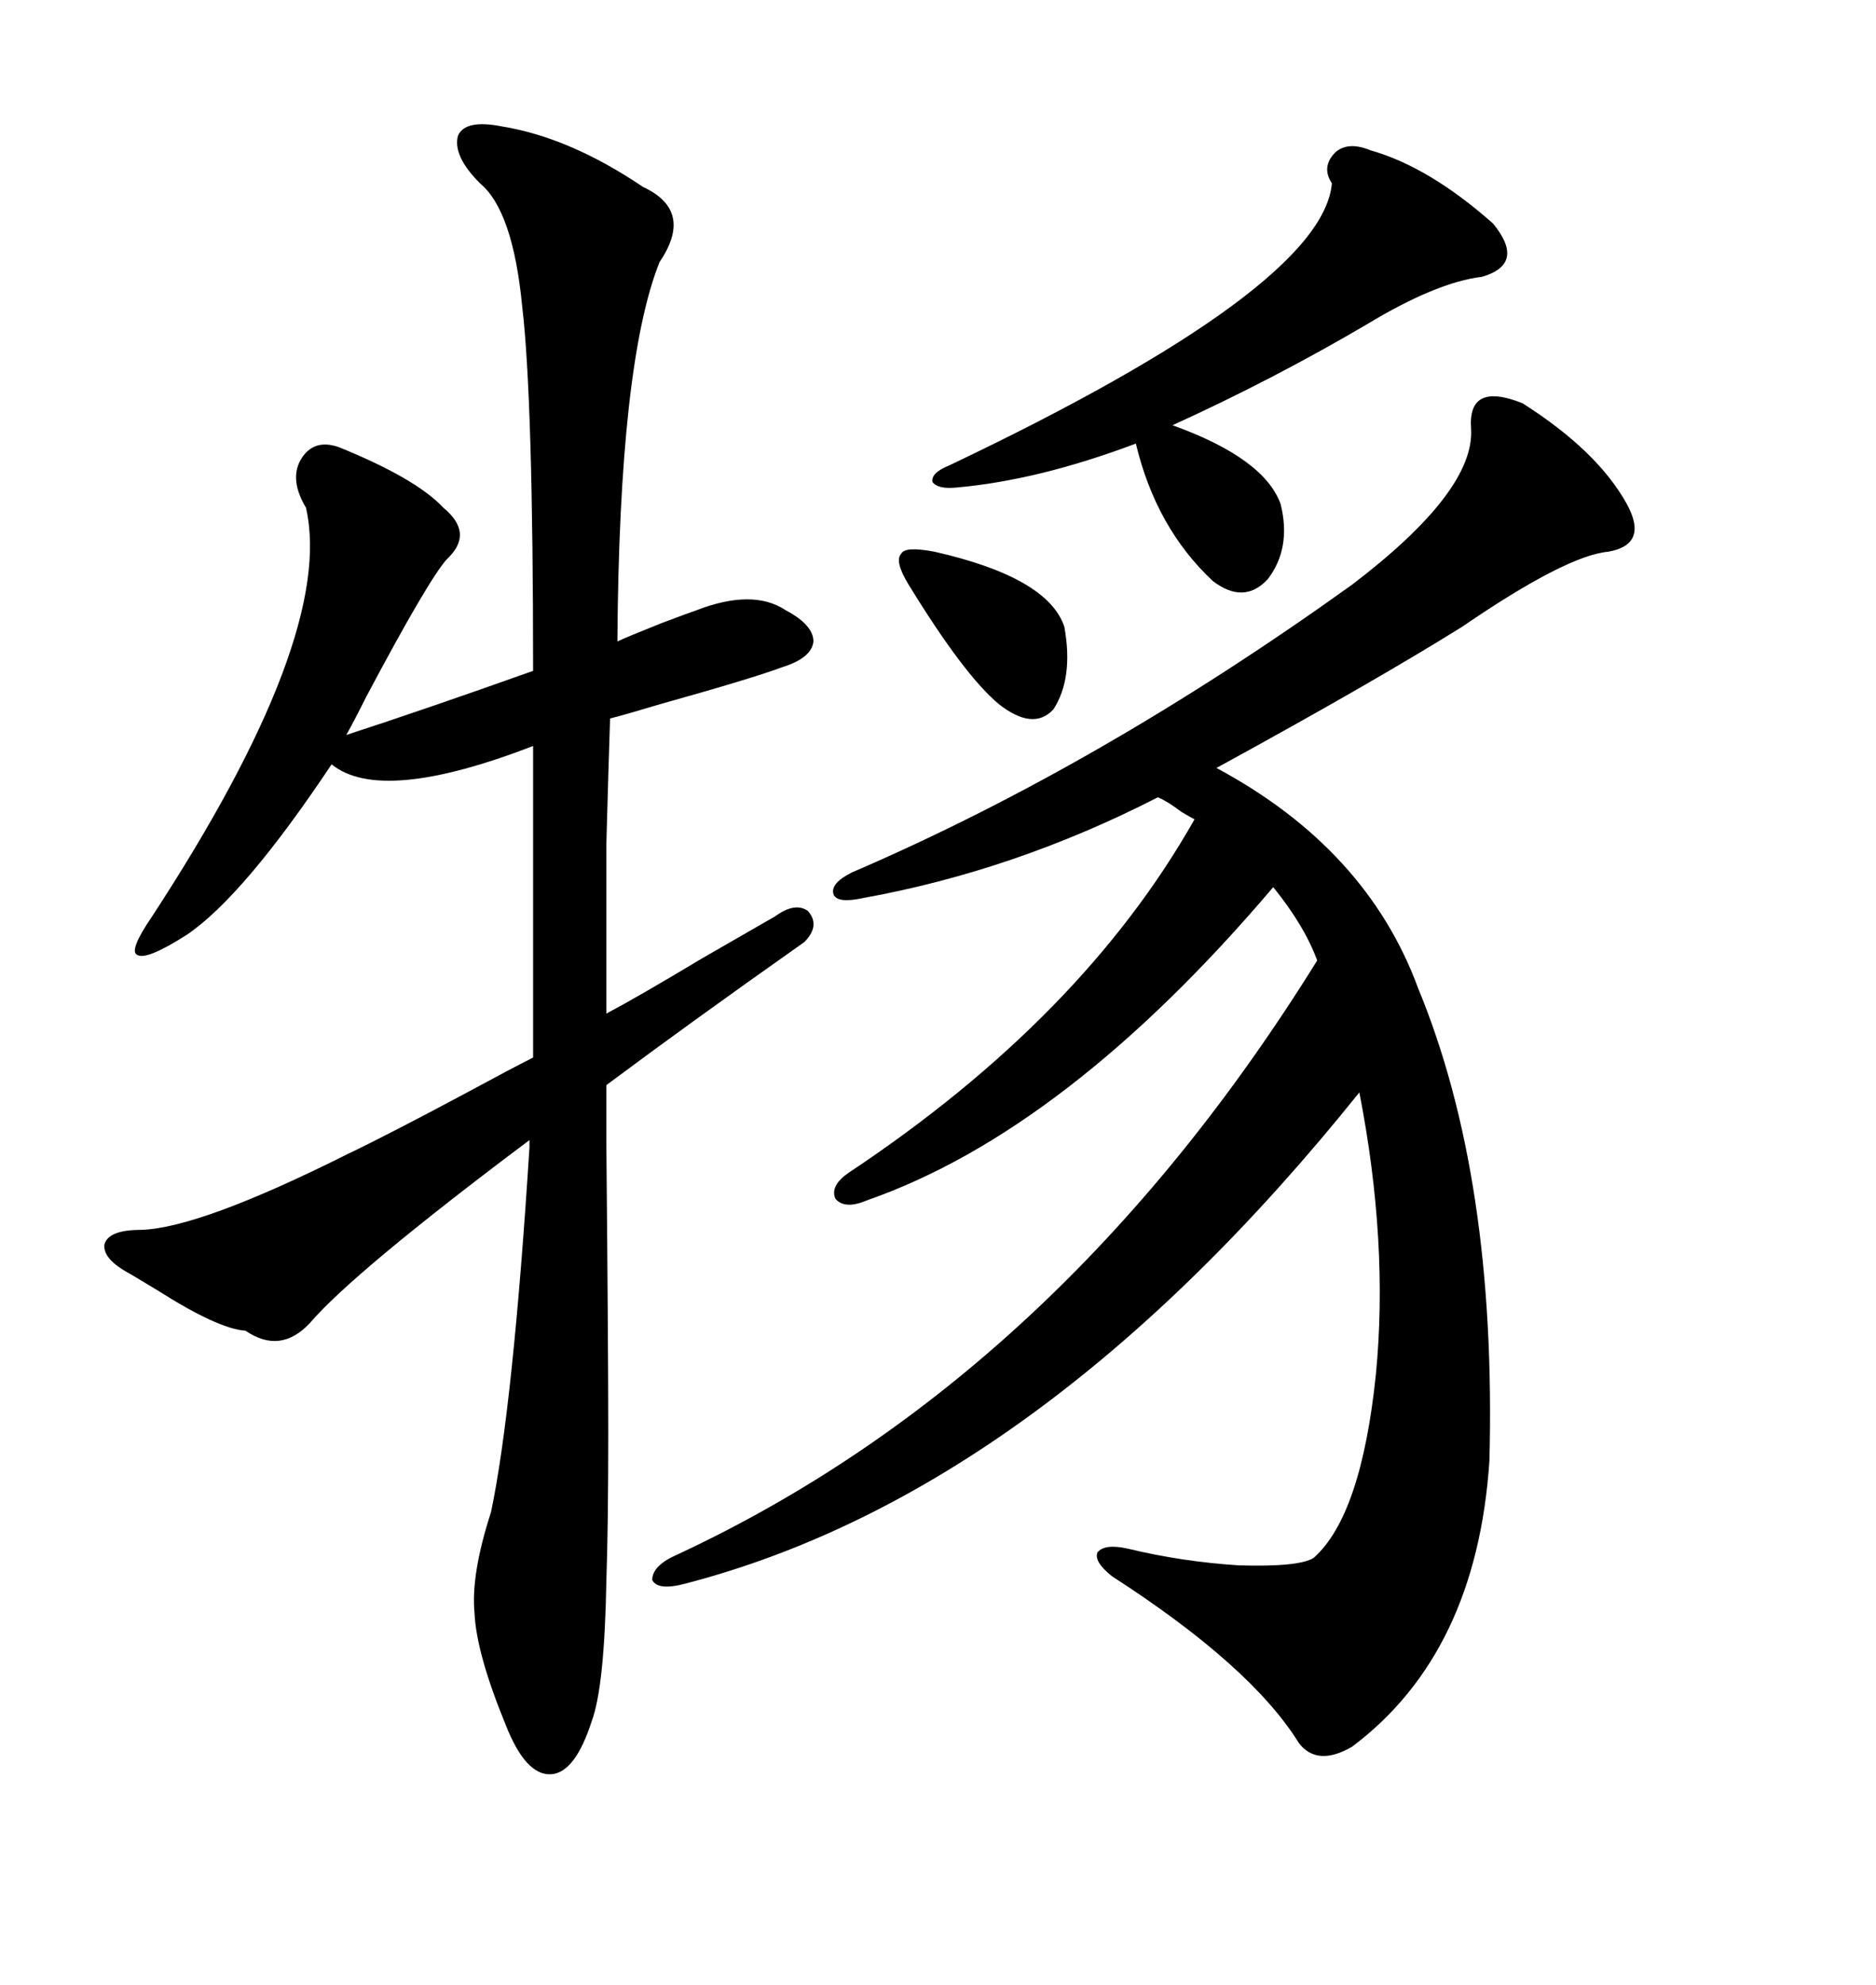 <svg xmlns="http://www.w3.org/2000/svg" xmlns:xlink="http://www.w3.org/1999/xlink" width="300" height="317.285"><path d="M235.25 68.55L235.25 68.55Q234.67 60.94 243.46 64.45L243.46 64.45Q255.47 72.07 260.16 80.57L260.16 80.57Q263.67 87.01 257.23 88.18L257.23 88.18Q250.49 88.77 233.79 100.20L233.79 100.20Q219.73 108.98 194.53 122.75L194.53 122.75Q218.55 135.64 226.76 157.91L226.76 157.91Q239.36 188.38 238.18 233.50L238.18 233.50Q236.13 264.26 216.21 279.20L216.21 279.20Q210.64 282.42 207.71 278.61L207.71 278.61Q200.10 266.31 177.83 251.95L177.83 251.95Q174.90 249.61 175.49 248.14L175.49 248.14Q176.66 246.68 180.47 247.56L180.47 247.56Q188.96 249.61 198.05 250.20L198.05 250.20Q207.71 250.49 210.06 249.02L210.06 249.02Q217.68 242.29 220.02 219.73L220.02 219.73Q222.07 198.63 217.38 174.61L217.38 174.61Q166.11 238.48 109.57 253.13L109.57 253.13Q105.18 254.30 104.30 252.54L104.30 252.54Q104.30 250.20 108.40 248.44L108.40 248.44Q169.34 220.02 210.64 153.52L210.64 153.52Q208.59 147.95 203.61 141.80L203.61 141.80Q170.51 180.76 138.57 191.89L138.57 191.89Q135.06 193.36 133.59 191.60L133.59 191.60Q132.71 189.55 135.64 187.50L135.64 187.50Q173.14 162.60 191.02 130.96L191.02 130.96Q190.43 130.66 188.96 129.79L188.96 129.79Q186.62 128.03 185.16 127.44L185.16 127.44Q162.30 139.16 137.99 143.55L137.99 143.55Q133.89 144.43 133.30 142.97L133.30 142.97Q132.71 141.21 136.23 139.45L136.23 139.45Q175.78 122.46 216.21 93.46L216.21 93.46Q235.84 78.52 235.25 68.55ZM80.27 20.21L80.27 20.21Q91.11 21.97 102.83 29.88L102.83 29.88Q111.04 33.69 105.47 41.89L105.47 41.89Q99.02 58.01 98.73 102.54L98.73 102.54Q99.90 101.95 105.76 99.61L105.76 99.61Q110.45 97.85 111.33 97.56L111.33 97.56Q120.41 94.04 125.68 97.56L125.68 97.56Q130.08 99.90 130.08 102.54L130.08 102.54Q129.79 105.18 125.10 106.64L125.10 106.64Q120.41 108.40 105.76 112.50L105.76 112.50Q99.90 114.26 97.56 114.84L97.56 114.84Q97.27 123.63 96.97 134.77L96.97 134.77Q96.97 140.04 96.97 146.19L96.97 146.19Q96.97 151.76 96.97 162.01L96.97 162.01Q101.95 159.38 112.21 153.22L112.21 153.22Q119.82 148.83 123.93 146.48L123.93 146.48Q127.15 144.14 129.20 145.61L129.20 145.61Q131.25 147.95 128.61 150.59L128.61 150.59Q110.74 163.18 96.97 173.44L96.97 173.44L96.97 183.40Q97.27 215.63 97.27 228.81L97.27 228.81Q97.27 244.04 96.97 252.54L96.97 252.54Q96.68 269.53 94.63 275.10L94.63 275.10Q91.99 283.30 88.18 283.59L88.18 283.59Q84.08 283.89 80.86 275.68L80.86 275.68Q76.17 264.26 75.88 257.81L75.88 257.81Q75.29 251.66 78.52 241.70L78.52 241.70Q82.03 225 84.67 183.40L84.67 183.40L84.67 182.23Q56.54 203.32 49.51 211.52L49.51 211.52Q44.82 216.50 39.26 212.70L39.26 212.70Q34.86 212.40 25.20 206.25L25.20 206.25Q22.27 204.49 20.80 203.61L20.80 203.61Q16.41 201.27 16.70 198.93L16.70 198.93Q17.29 196.58 22.56 196.58L22.56 196.58Q31.93 196.29 55.37 184.57L55.37 184.57Q62.11 181.35 74.71 174.61L74.71 174.61Q81.74 170.80 85.25 169.04L85.25 169.04L85.25 119.24Q60.94 128.61 53.03 122.17L53.03 122.17Q38.96 143.26 29.88 149.41L29.88 149.41Q23.44 153.52 21.97 152.64L21.97 152.64Q20.51 152.05 24.32 146.48L24.32 146.48Q53.61 101.66 48.93 81.15L48.93 81.15Q46.29 76.76 48.05 73.54L48.05 73.54Q50.10 70.02 54.20 71.48L54.20 71.48Q66.50 76.46 70.90 81.15L70.90 81.15Q75.88 85.25 71.48 89.36L71.48 89.36Q68.55 92.58 58.59 111.33L58.59 111.33Q56.54 115.43 55.37 117.48L55.37 117.48Q67.97 113.38 85.25 107.23L85.25 107.23Q85.25 63.57 83.50 48.93L83.50 48.93Q82.03 33.69 76.76 29.30L76.76 29.30Q72.36 24.90 73.24 21.68L73.24 21.68Q74.41 19.04 80.27 20.21ZM219.14 24.02L219.14 24.02Q228.52 26.66 238.77 35.74L238.77 35.74Q244.04 42.19 237.01 44.24L237.01 44.24Q229.69 45.12 218.55 51.86L218.55 51.86Q203.61 60.64 187.50 67.97L187.50 67.97Q202.15 73.24 204.79 80.57L204.79 80.57Q206.54 87.60 202.73 92.58L202.73 92.58Q198.93 96.68 193.95 92.87L193.95 92.87Q184.86 84.38 181.64 70.90L181.64 70.90Q166.11 76.76 152.93 77.93L152.93 77.93Q150 78.22 149.12 77.05L149.12 77.05Q148.83 75.59 151.76 74.41L151.76 74.41Q211.52 46.00 212.99 29.30L212.99 29.30Q211.23 26.66 213.57 24.32L213.57 24.32Q215.63 22.56 219.14 24.02ZM149.41 88.18L149.41 88.18Q167.58 92.29 170.21 100.20L170.21 100.20Q171.68 108.40 168.46 113.38L168.46 113.38Q165.23 116.89 159.67 112.50L159.67 112.50Q154.10 107.81 145.31 93.46L145.31 93.46Q142.97 89.65 144.14 88.48L144.14 88.48Q144.73 87.30 149.41 88.18Z"/></svg>